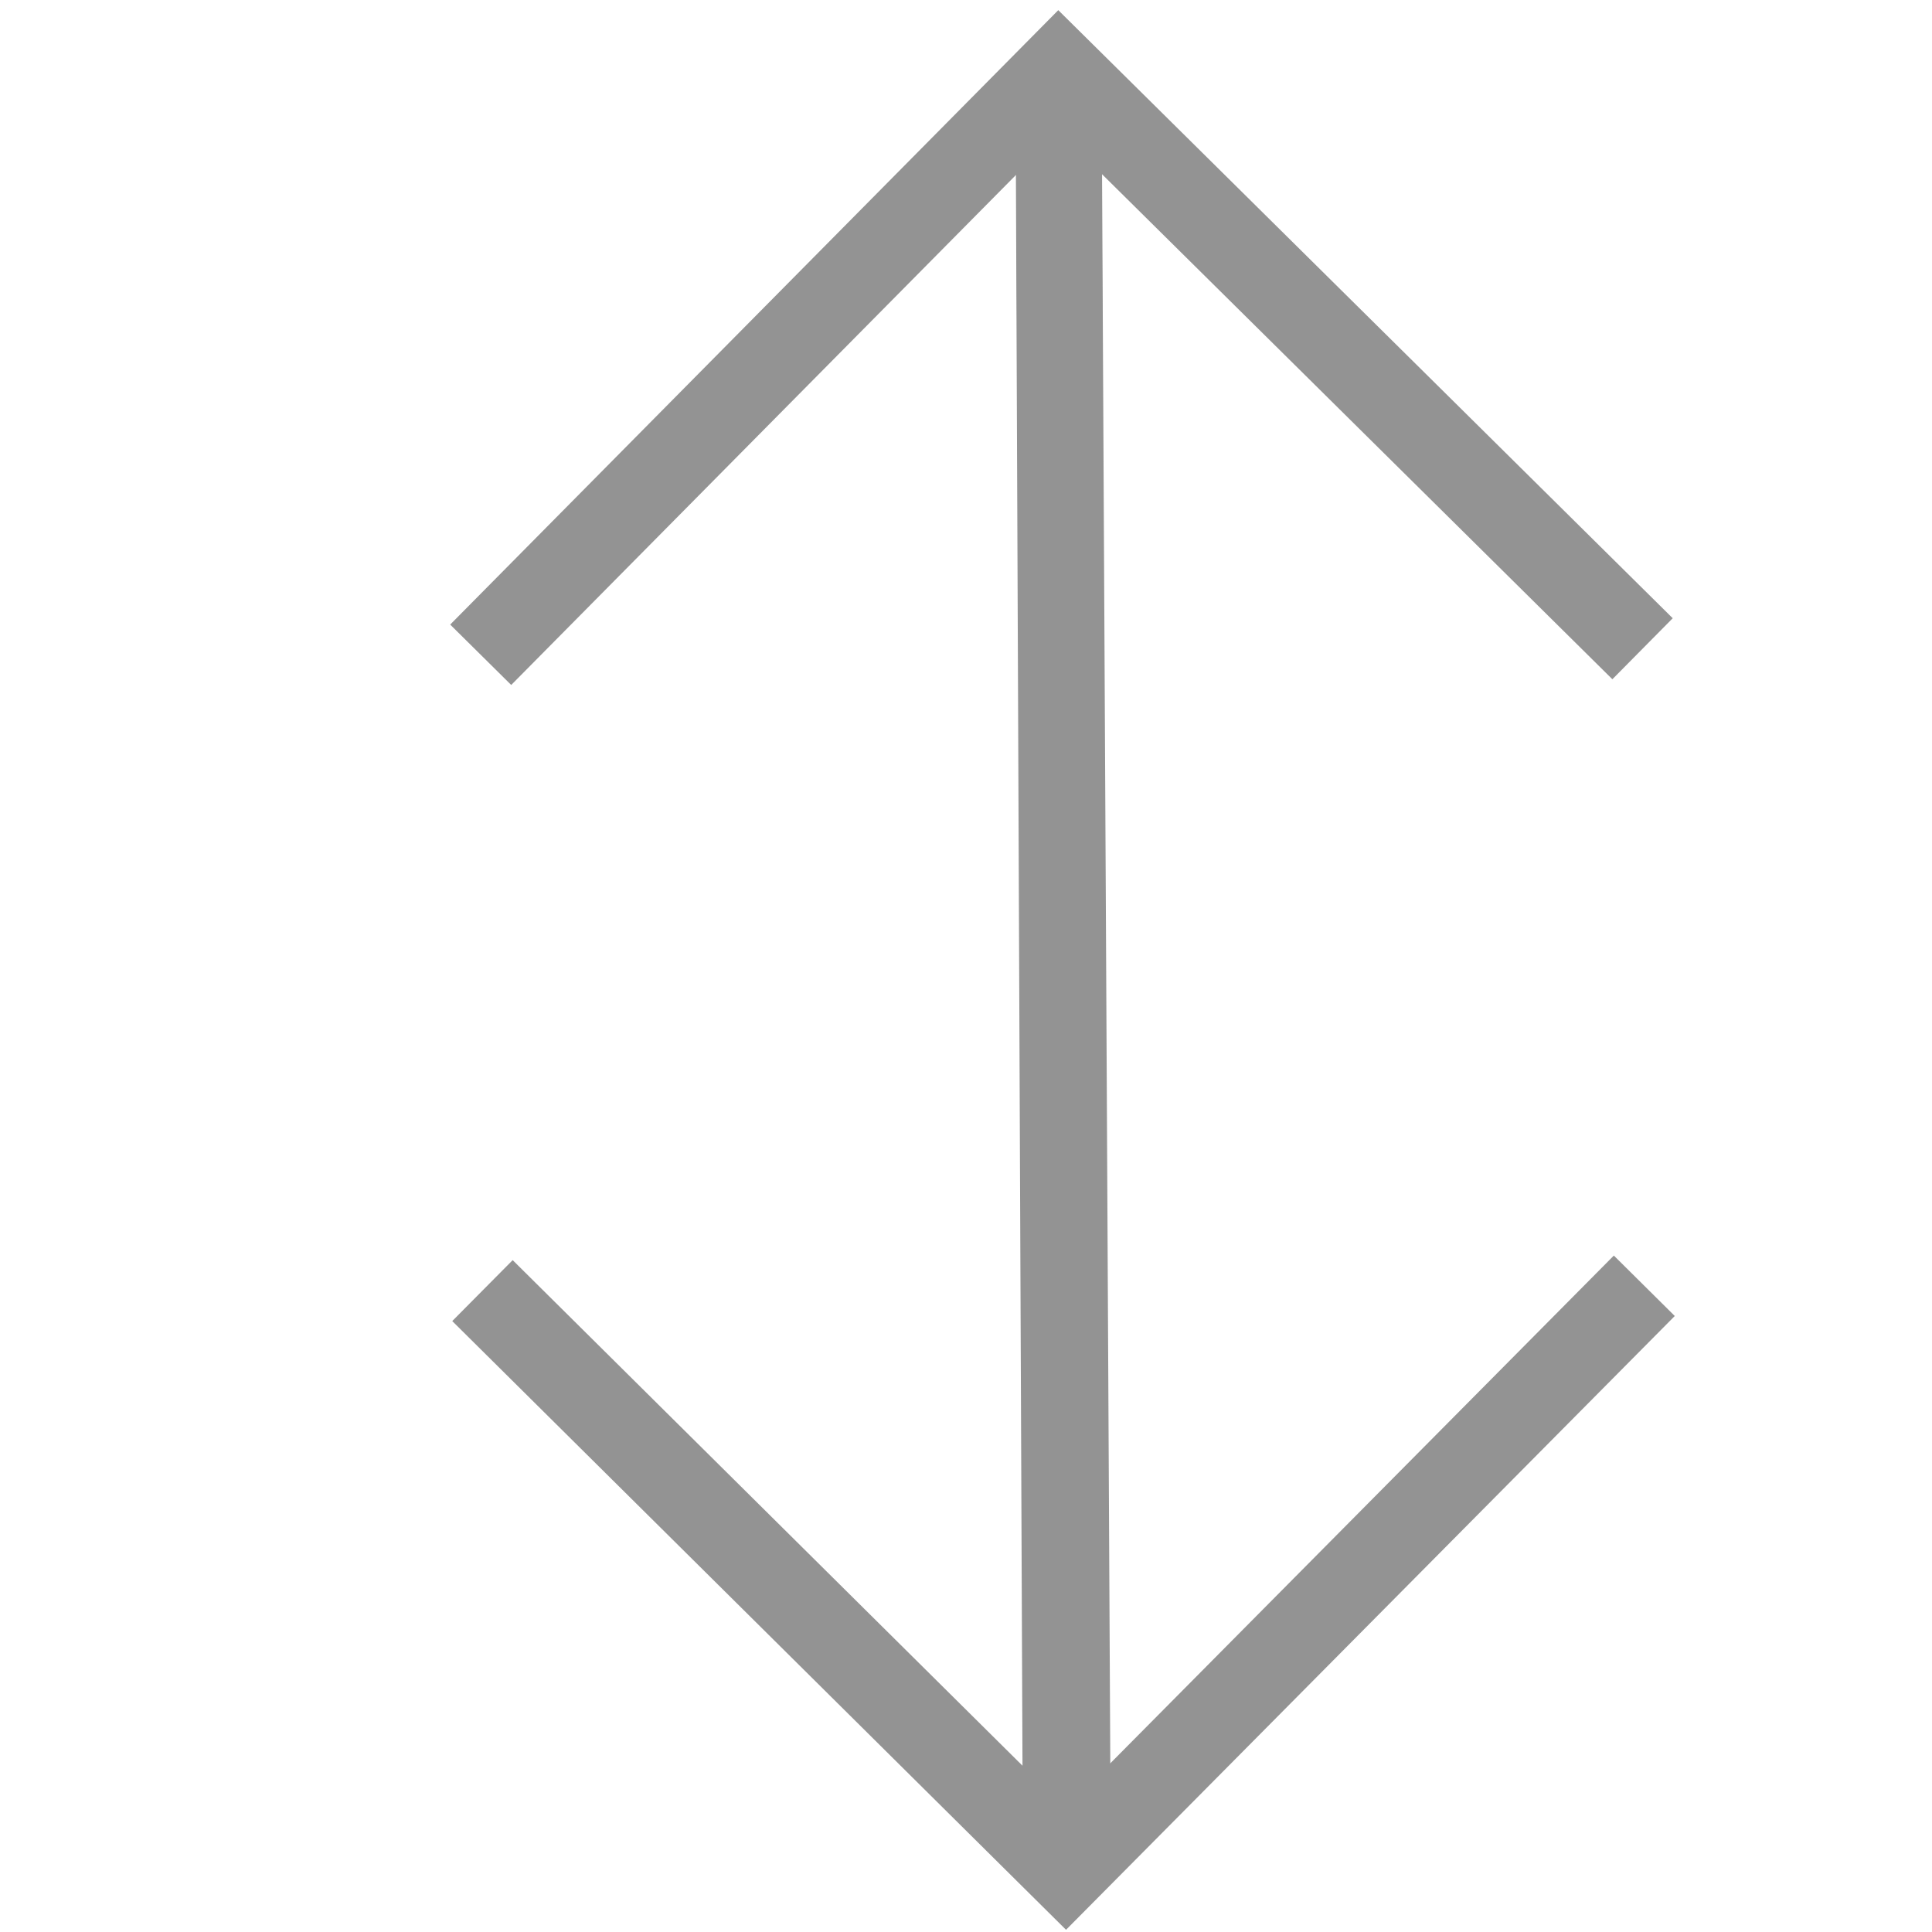 <svg id="Слой_1" data-name="Слой 1" xmlns="http://www.w3.org/2000/svg" viewBox="0 0 500 500"><defs><style>.cls-1{fill:#939393;}</style></defs><polygon class="cls-1" points="273.88 2.63 432.9 160 417.28 175.79 285.21 45.09 286.04 205.02 287.48 482.69 265.27 482.81 263.83 205.14 263.01 45.2 132.3 177.27 116.51 161.64 273.88 2.63"/><polygon class="cls-1" points="275.89 499.43 117.04 341.89 132.68 326.12 264.62 456.96 263.95 297.02 262.79 14.41 284.99 14.32 286.16 296.93 286.82 456.87 417.66 324.94 433.43 340.58 275.89 499.43"/></svg>